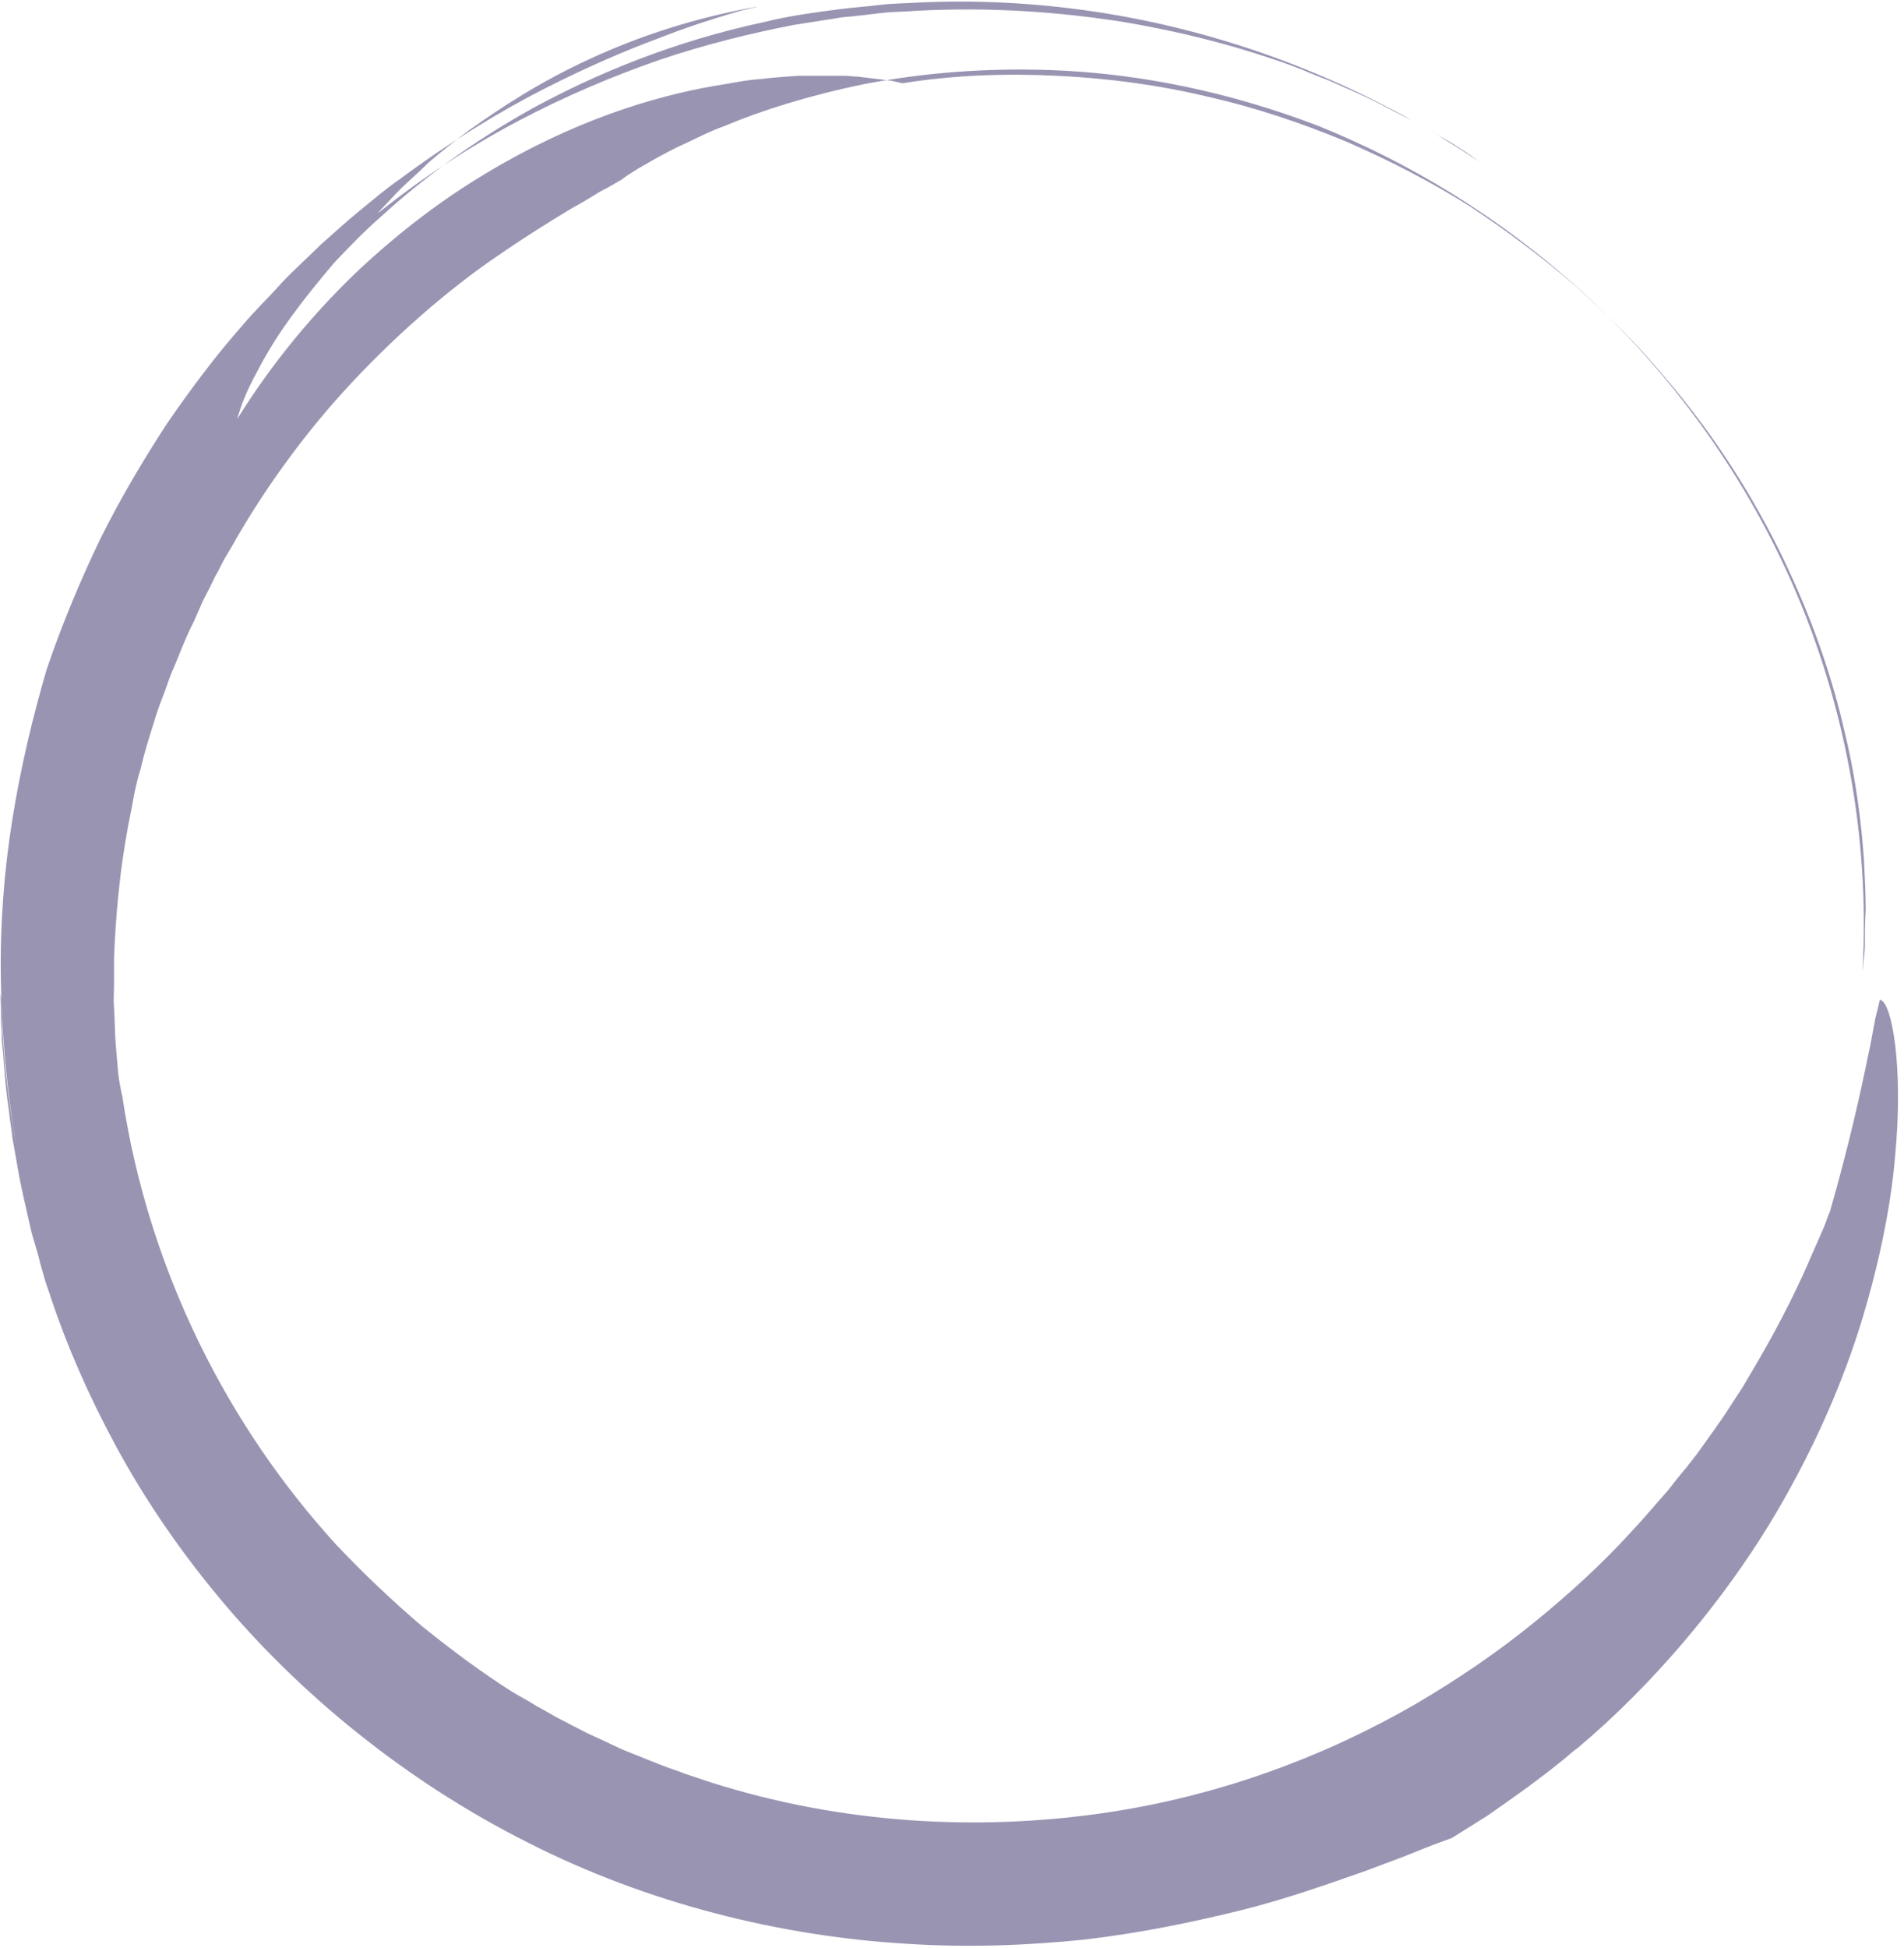 <?xml version="1.0" encoding="UTF-8" standalone="no"?><svg xmlns="http://www.w3.org/2000/svg" xmlns:xlink="http://www.w3.org/1999/xlink" fill="#000000" height="233.9" preserveAspectRatio="xMidYMid meet" version="1" viewBox="0.0 3.7 228.7 233.9" width="228.7" zoomAndPan="magnify"><g><g><g><g><g opacity="0.7"><g><g><g id="change1_1"><path d="M225.8,123.7c0,0-0.1,0.6-0.4,1.7c-0.3,1.1-0.5,2.8-1,5c-0.9,4.4-2.3,10.8-4.6,18.8 c0,0-0.2,0.4-0.5,1.3c-0.3,0.8-0.9,2.1-1.6,3.7c-1.4,3.3-3.6,8-7.1,13.9c-0.4,0.7-0.9,1.5-1.3,2.2c-0.5,0.8-1,1.5-1.5,2.3 c-1,1.6-2.2,3.2-3.4,4.9c-0.6,0.9-1.3,1.7-1.9,2.5c-0.7,0.8-1.4,1.7-2.1,2.6c-1.5,1.7-3,3.5-4.7,5.3 c-3.3,3.6-7.1,7.1-11.4,10.6c-4.3,3.5-9.1,6.8-14.4,9.9c-10.6,6.1-23.5,11.1-38,13.1c-14.4,2-30.6,1.3-46.6-3.8l-1.5-0.5 l-1.5-0.5c-1-0.4-2-0.7-3-1.1c-1-0.4-2-0.8-3-1.2l-1.5-0.6l-1.5-0.7c-1-0.5-2-0.9-3-1.4c-1-0.5-1.9-1-2.9-1.5 c-1-0.5-1.9-1.1-2.9-1.6c-0.9-0.6-1.9-1.1-2.9-1.7c-3.8-2.4-7.4-5.1-11-8c-3.5-3-6.9-6.2-10.2-9.7 c-12.8-14-22.5-32.6-25.7-53.8c-0.2-0.9-0.4-1.9-0.5-2.8c0,0-0.1-1.2-0.3-3.5c-0.1-1.2-0.1-2.6-0.2-4.4c-0.1-0.9,0-1.8,0-2.8 c0-1,0-2.1,0-3.3c0.2-4.6,0.6-10.4,2-17.3c0.2-0.9,0.3-1.7,0.5-2.6c0.2-0.9,0.4-1.8,0.7-2.7c0.4-1.8,1-3.7,1.6-5.6 c0.3-1,0.6-1.9,1-2.9c0.4-1,0.7-2,1.1-3c0.9-2,1.6-4.1,2.7-6.2c0,0,0.4-0.9,1.1-2.5c0.4-0.8,0.9-1.7,1.4-2.8 c0.3-0.5,0.6-1.1,0.9-1.7c0.3-0.6,0.7-1.2,1.1-1.9c2.9-5.2,7.5-12.1,13.3-18.5c5.8-6.4,12.6-12.4,19-16.7 c3.2-2.2,6.1-4,8.6-5.5c1.3-0.7,2.4-1.4,3.4-2c1-0.5,1.8-1,2.5-1.4c0,0,0.3-0.2,0.7-0.5c0.5-0.3,1.2-0.8,2.3-1.4 c1-0.6,2.3-1.3,3.9-2.1c1.6-0.7,3.4-1.7,5.6-2.5c4.3-1.8,9.9-3.6,16.7-5c6.8-1.3,15-2.1,24.2-1.6c9.2,0.5,19.6,2.5,30.3,6.6 C169,23.1,180,29.6,190,38.7c10,9.1,19,20.9,25.2,34.9c6.2,14,9.5,30.3,8.5,47c0,0,0-0.3,0.1-0.9c0-0.6,0.2-1.4,0.2-2.6 c0-1.1,0-2.5,0.1-4.2c0-1.7-0.1-3.6-0.2-5.8c-0.3-4.3-0.9-9.7-2.4-15.8c-1.4-6.1-3.7-13-7.2-20.3 c-3.5-7.3-8.2-14.9-14.5-22.2c-3.1-3.7-6.6-7.2-10.5-10.7c-3.9-3.4-8.2-6.6-12.7-9.6c-4.6-2.9-9.6-5.5-14.9-7.8 c-5.3-2.2-10.9-4.1-16.7-5.4c-5.8-1.4-11.9-2.2-18-2.5c-6.1-0.3-12.4-0.1-18.6,0.9c0,0-0.4-0.1-1.3-0.3 c-0.9-0.1-2.3-0.3-4.1-0.5c-0.5,0-1-0.1-1.5-0.1c-0.5,0-1.1,0-1.7,0c-1.2,0-2.5,0-3.9,0c-1.4,0.1-3,0.2-4.6,0.4 c-1.7,0.1-3.4,0.5-5.4,0.8c-7.6,1.3-17.2,4.3-27.5,10.5c-5.2,3.1-10.4,7-15.6,11.9c-5.1,4.9-10,10.7-14.3,17.6 c0,0,0.1-0.4,0.4-1.3c0.3-0.9,0.9-2.4,2-4.4c0.5-1,1.2-2.2,2-3.5c0.8-1.3,1.8-2.7,3-4.3c1.2-1.6,2.6-3.3,4.2-5.2 c1.7-1.8,3.6-3.8,5.9-5.8c4.5-4.1,10.3-8.5,17.8-12.7c7.5-4.1,16.9-8.1,28.2-10.5c2.8-0.7,5.8-1.1,8.9-1.5 c1.5-0.2,3.1-0.3,4.7-0.5c1.6-0.2,3.2-0.2,4.9-0.3c6.6-0.3,13.6,0,21,1.1c14.7,2.2,30.9,7.7,46.3,18.1c0,0-0.3-0.2-1.1-0.8 c-0.4-0.3-0.9-0.6-1.5-1c-0.6-0.4-1.4-0.9-2.4-1.4c-0.9-0.5-2-1.2-3.3-1.9c-1.3-0.6-2.7-1.4-4.3-2.2 c-1.6-0.8-3.5-1.6-5.5-2.5c-1-0.4-2.1-0.8-3.2-1.3c-1.1-0.4-2.3-0.9-3.6-1.3c-5-1.7-11-3.3-18.2-4.5 c-7.1-1.1-15.4-1.8-24.7-1.3c-1.2,0.1-2.3,0.1-3.5,0.2c-1.2,0.1-2.4,0.3-3.6,0.4c-0.6,0.1-1.2,0.1-1.9,0.2 c-0.6,0.1-1.2,0.2-1.9,0.3c-1.3,0.2-2.5,0.4-3.8,0.6c-5.1,1-10.5,2.3-16.1,4.2c-5.5,1.9-11.2,4.3-16.9,7.3 c-5.7,3-11.4,6.7-16.9,11.1c0,0,0.2-0.3,0.7-0.8c0.5-0.5,1.1-1.2,2-2.1c0.9-0.9,2.1-1.9,3.4-3.2c1.4-1.2,3-2.5,4.9-3.9 c3.8-2.7,8.5-5.8,14.4-8.5c5.8-2.7,12.7-5,20.2-6.3c0,0-0.3,0.1-0.8,0.2c-0.5,0.1-1.3,0.3-2.3,0.6c-2,0.6-5,1.5-8.8,3 c-3.8,1.4-8.5,3.4-13.8,6.1c-5.3,2.7-11.2,6.3-17.4,10.9c-1.6,1.1-3.1,2.4-4.7,3.7c-1.6,1.3-3.1,2.7-4.7,4.1 c-1.5,1.5-3.2,3-4.7,4.6c-1.5,1.7-3.2,3.3-4.7,5.1c-3.1,3.5-6.1,7.5-9,11.7c-2.8,4.3-5.5,8.8-8,13.8 c-2.4,5-4.6,10.2-6.5,15.8C3.9,89.9,2.5,95.8,1.5,102c-1,6.2-1.5,12.6-1.4,19.2c0.1,6.6,0.7,13.4,1.9,20.3 c-2-11.1-1.7-16.9-1.9-18.2c0-0.6-0.1-0.2,0,1.3c0,0.7,0,1.7,0.1,2.9c0,0.6,0,1.3,0.1,2c0.1,0.7,0.1,1.5,0.2,2.3 c0.1,1.6,0.3,3.5,0.6,5.5c0.1,1,0.3,2.1,0.4,3.1c0.2,1.1,0.4,2.2,0.6,3.4c0.4,2.4,1,4.8,1.6,7.5c0.3,1.3,0.8,2.6,1.1,4 c0.2,0.7,0.4,1.4,0.6,2.1c0.2,0.7,0.5,1.4,0.7,2.1c1.9,5.7,4.5,11.7,7.8,17.8c3.3,6.1,7.4,12.2,12.3,18.1 c9.7,11.7,22.6,22.2,37.1,29.5c14.5,7.4,30.5,11.3,45.5,12.2c7.5,0.5,14.7,0.2,21.5-0.5c6.8-0.8,13-2.1,18.7-3.5 c5.6-1.4,10.6-3.2,14.9-4.7c2.1-0.8,4.1-1.5,5.8-2.2c1.7-0.7,3.3-1.3,4.7-1.8c0,0,1.6-1,4.3-2.7c1.3-0.9,3-2.1,4.8-3.4 c0.9-0.7,1.9-1.4,2.9-2.2c0.5-0.4,1-0.8,1.5-1.2c0.5-0.4,1-0.9,1.6-1.3c8.6-7.2,18.7-18.5,25.8-31.7 c3.6-6.6,6.5-13.5,8.5-20.2c2-6.7,3.3-13.2,3.8-18.8c1.1-11.2-0.4-18.8-1.7-19.1" fill="#6d6792"/></g><path d="M42.1,44.1c0,0,0.3-0.3,0.7-1c0.5-0.7,1.2-1.7,2.3-2.9 c0.5-0.6,1.1-1.3,1.8-2.1c0.7-0.8,1.4-1.6,2.2-2.5c0.8-0.9,1.8-1.8,2.7-2.8c1-0.9,2.1-1.9,3.3-3c4.8-4.1,11.1-8.9,19.4-13.1 C82.8,12.6,93,8.8,105,7c6-0.9,12.3-1.4,19-1.2c6.7,0.2,13.6,1,20.7,2.7c14.2,3.2,28.9,9.8,42,20.1 c6.5,5.1,12.7,11.2,18.1,18c5.4,6.8,10.1,14.5,13.7,22.8c3.7,8.3,6.4,17.1,7.8,26.3c1.4,9.1,1.6,18.6,0.5,27.8" fill="none"/></g><path d="M4.3,98.2c0,0,0.1-0.5,0.1-1.6C4.5,95.5,4.8,94,5.1,92 c0.3-2,0.8-4.4,1.4-7.3c0.4-1.4,0.8-2.9,1.2-4.6c0.4-1.6,1-3.3,1.6-5.1c0.6-1.8,1.4-3.6,2.1-5.6c0.8-1.9,1.7-3.9,2.6-6 c0.5-1,1-2.1,1.6-3.1c0.3-0.5,0.5-1.1,0.8-1.6c0.3-0.5,0.6-1.1,0.9-1.6c0.6-1.1,1.2-2.2,1.9-3.3c0.7-1.1,1.4-2.2,2.1-3.3 c2.9-4.4,6.3-8.9,10.3-13.3c4-4.4,8.5-8.8,13.6-12.8C55.6,16.4,68.1,9.4,82.4,5c14.2-4.4,30-6,45.9-4.3 c15.8,1.6,31.6,6.8,45.5,15c13.9,8.2,25.7,19.4,34.4,32" fill="none"/></g></g></g></g></g></g></svg>